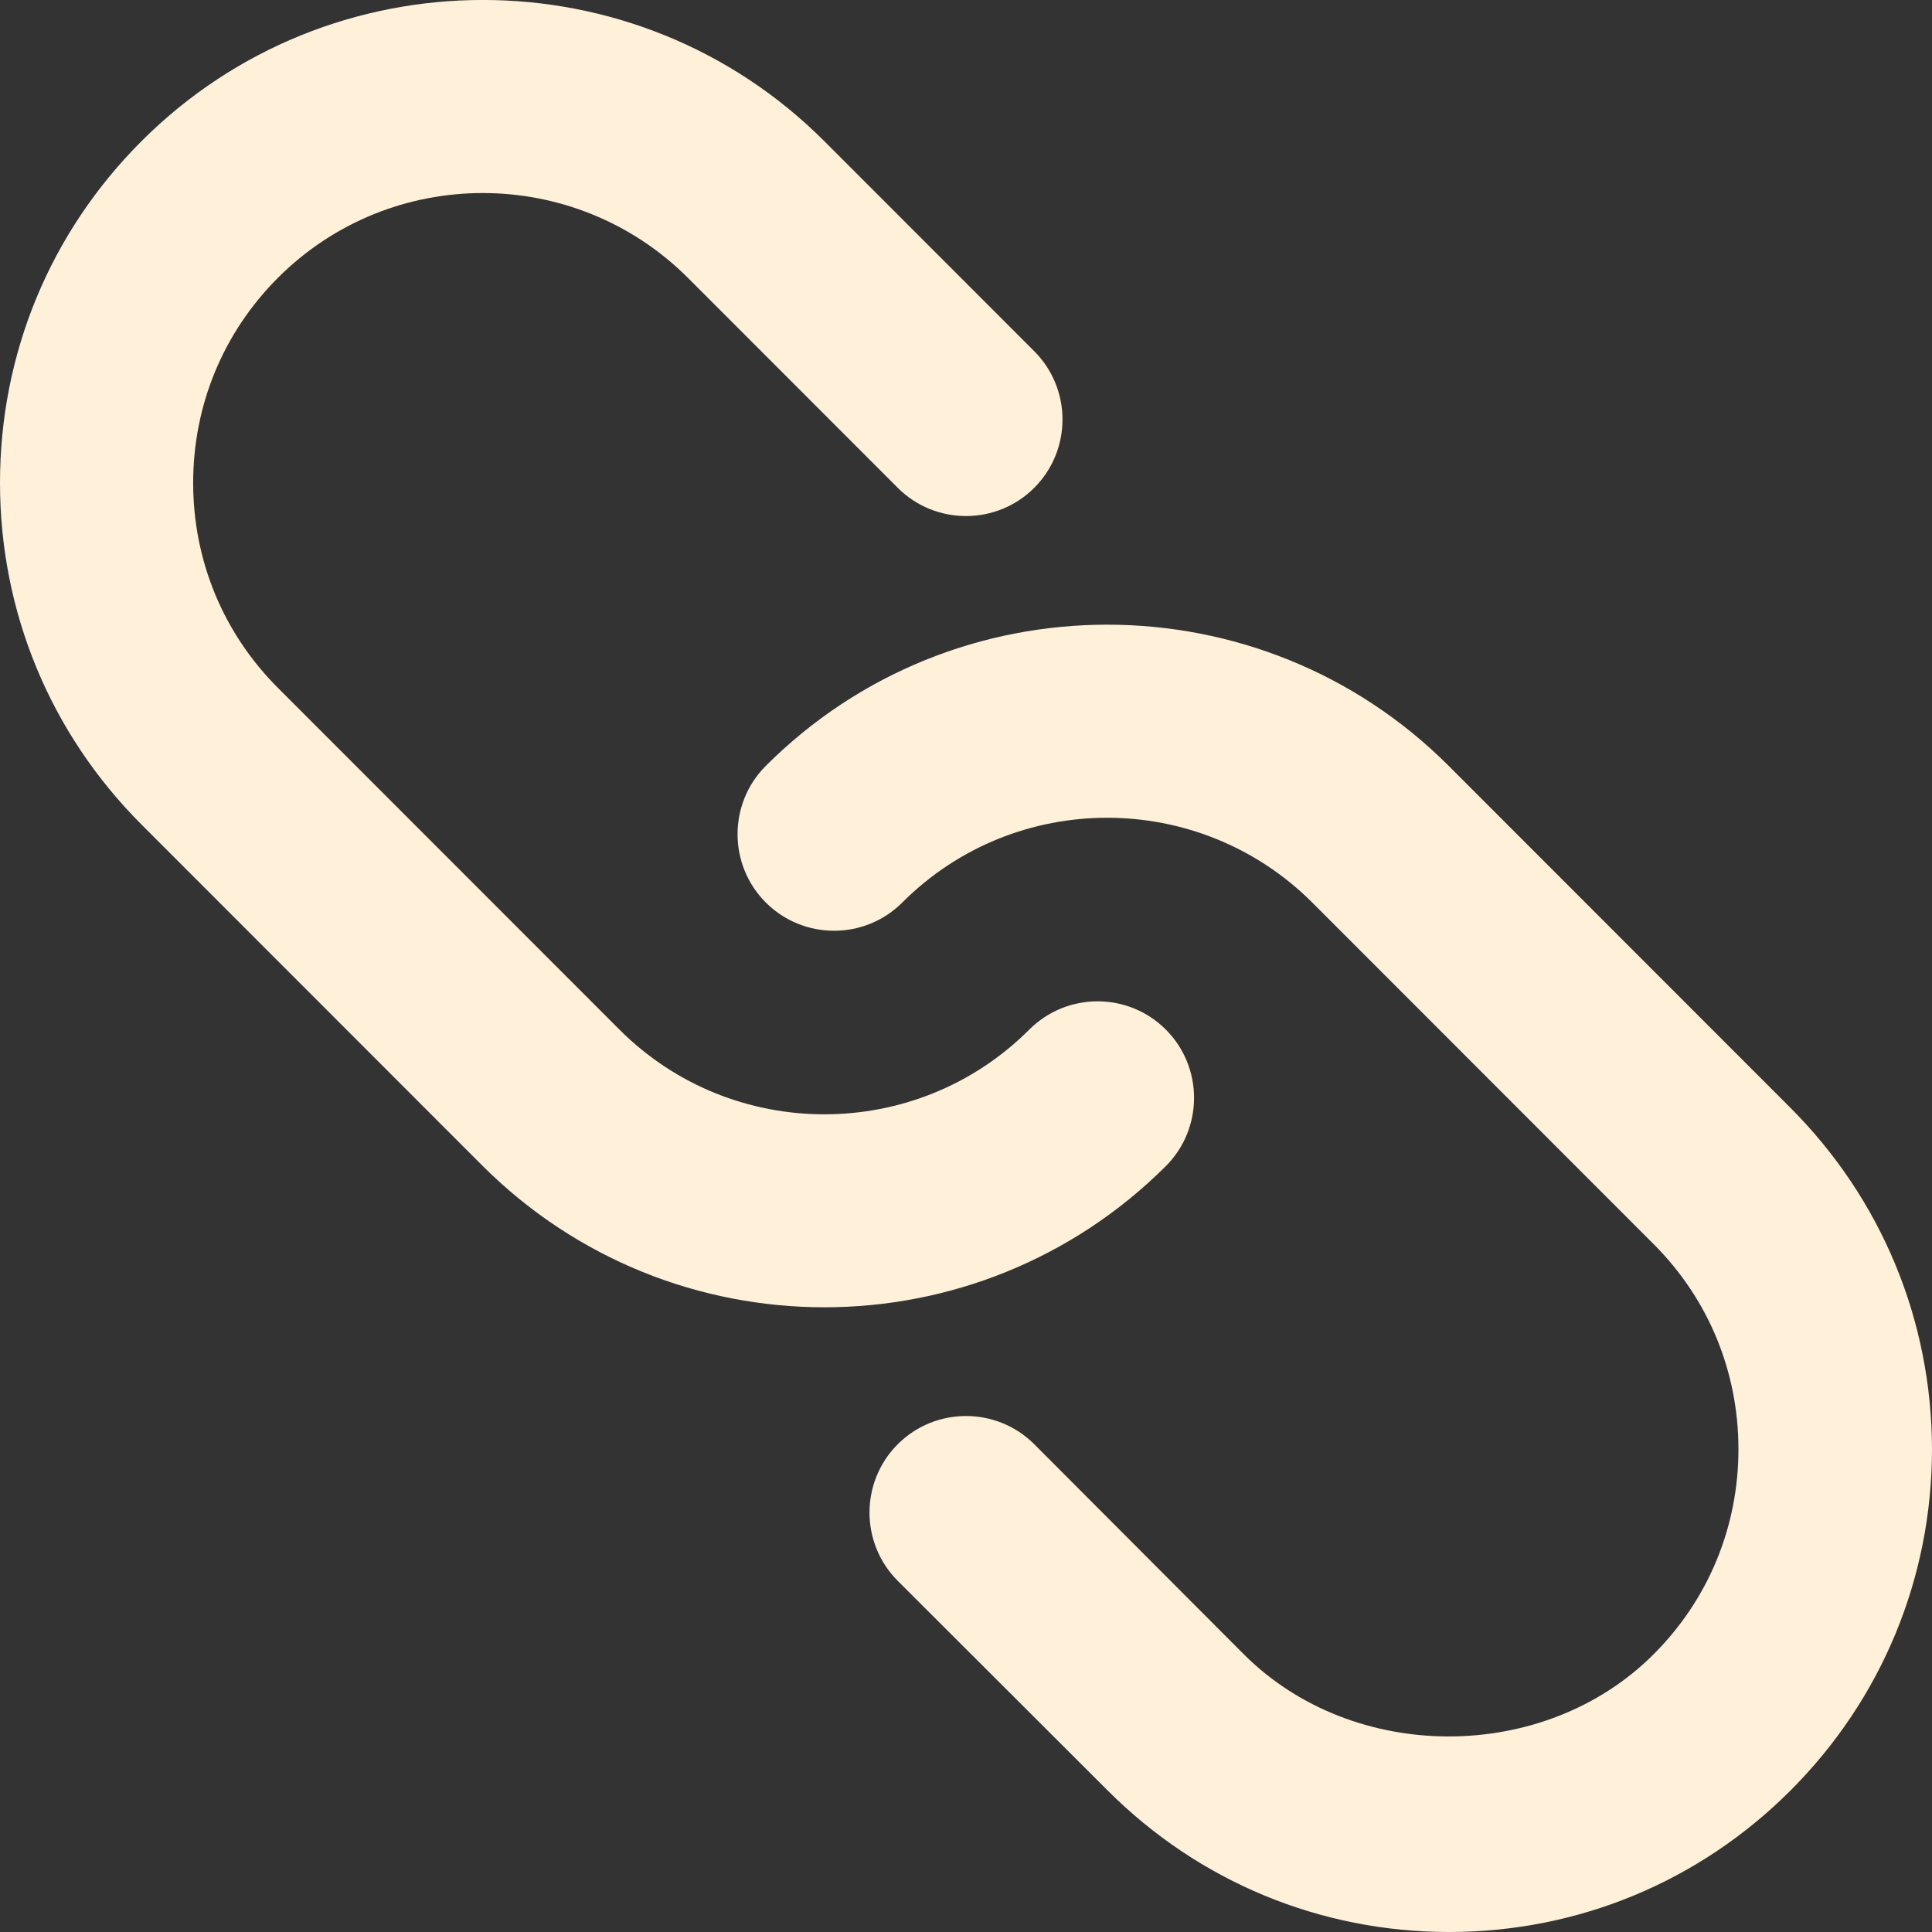 <svg xmlns="http://www.w3.org/2000/svg" viewBox="0 0 54 54"><rect x="0" y="0" width="54" height="54" fill="#333333" stroke="none"/><path fill-rule="evenodd" fill="#fff1d9" d="M50.046 50.044C47.496 52.596 44.105 54 40.503 54c-3.603 0-6.993-1.404-9.544-3.956l-5.867-5.859c-1.052-1.053-1.052-2.765 0-3.818 1.052-1.052 2.764-1.052 3.816 0l5.856 5.87c3.06 3.063 8.396 3.063 11.456 0 1.531-1.531 2.37-3.562 2.37-5.732 0-2.169-.839-4.2-2.37-5.731l-9.543-9.549c-3.167-3.158-8.301-3.158-11.457 0-1.052 1.053-2.763 1.053-3.816 0-1.052-1.053-1.052-2.765 0-3.818 5.261-5.263 13.827-5.263 19.088 0l9.544 9.549c2.55 2.552 3.953 5.934 3.964 9.539 0 3.605-1.403 6.997-3.954 9.549zm-24.954-36.41l-5.866-5.87c-3.167-3.158-8.301-3.158-11.457 0-1.531 1.532-2.37 3.563-2.37 5.732s.839 4.2 2.37 5.732l9.544 9.549c3.156 3.158 8.3 3.158 11.456 0 1.053-1.053 2.764-1.053 3.816 0 1.052 1.052 1.052 2.764 0 3.817-2.636 2.627-6.09 3.945-9.544 3.945-3.454 0-6.908-1.318-9.544-3.945l-9.543-9.549C1.403 20.493 0 17.101 0 13.496 0 9.88 1.403 6.499 3.954 3.947c5.26-5.264 13.826-5.264 19.087 0l5.867 5.87c1.052 1.053 1.052 2.764 0 3.817-1.052 1.053-2.764 1.053-3.816 0z"/></svg>
